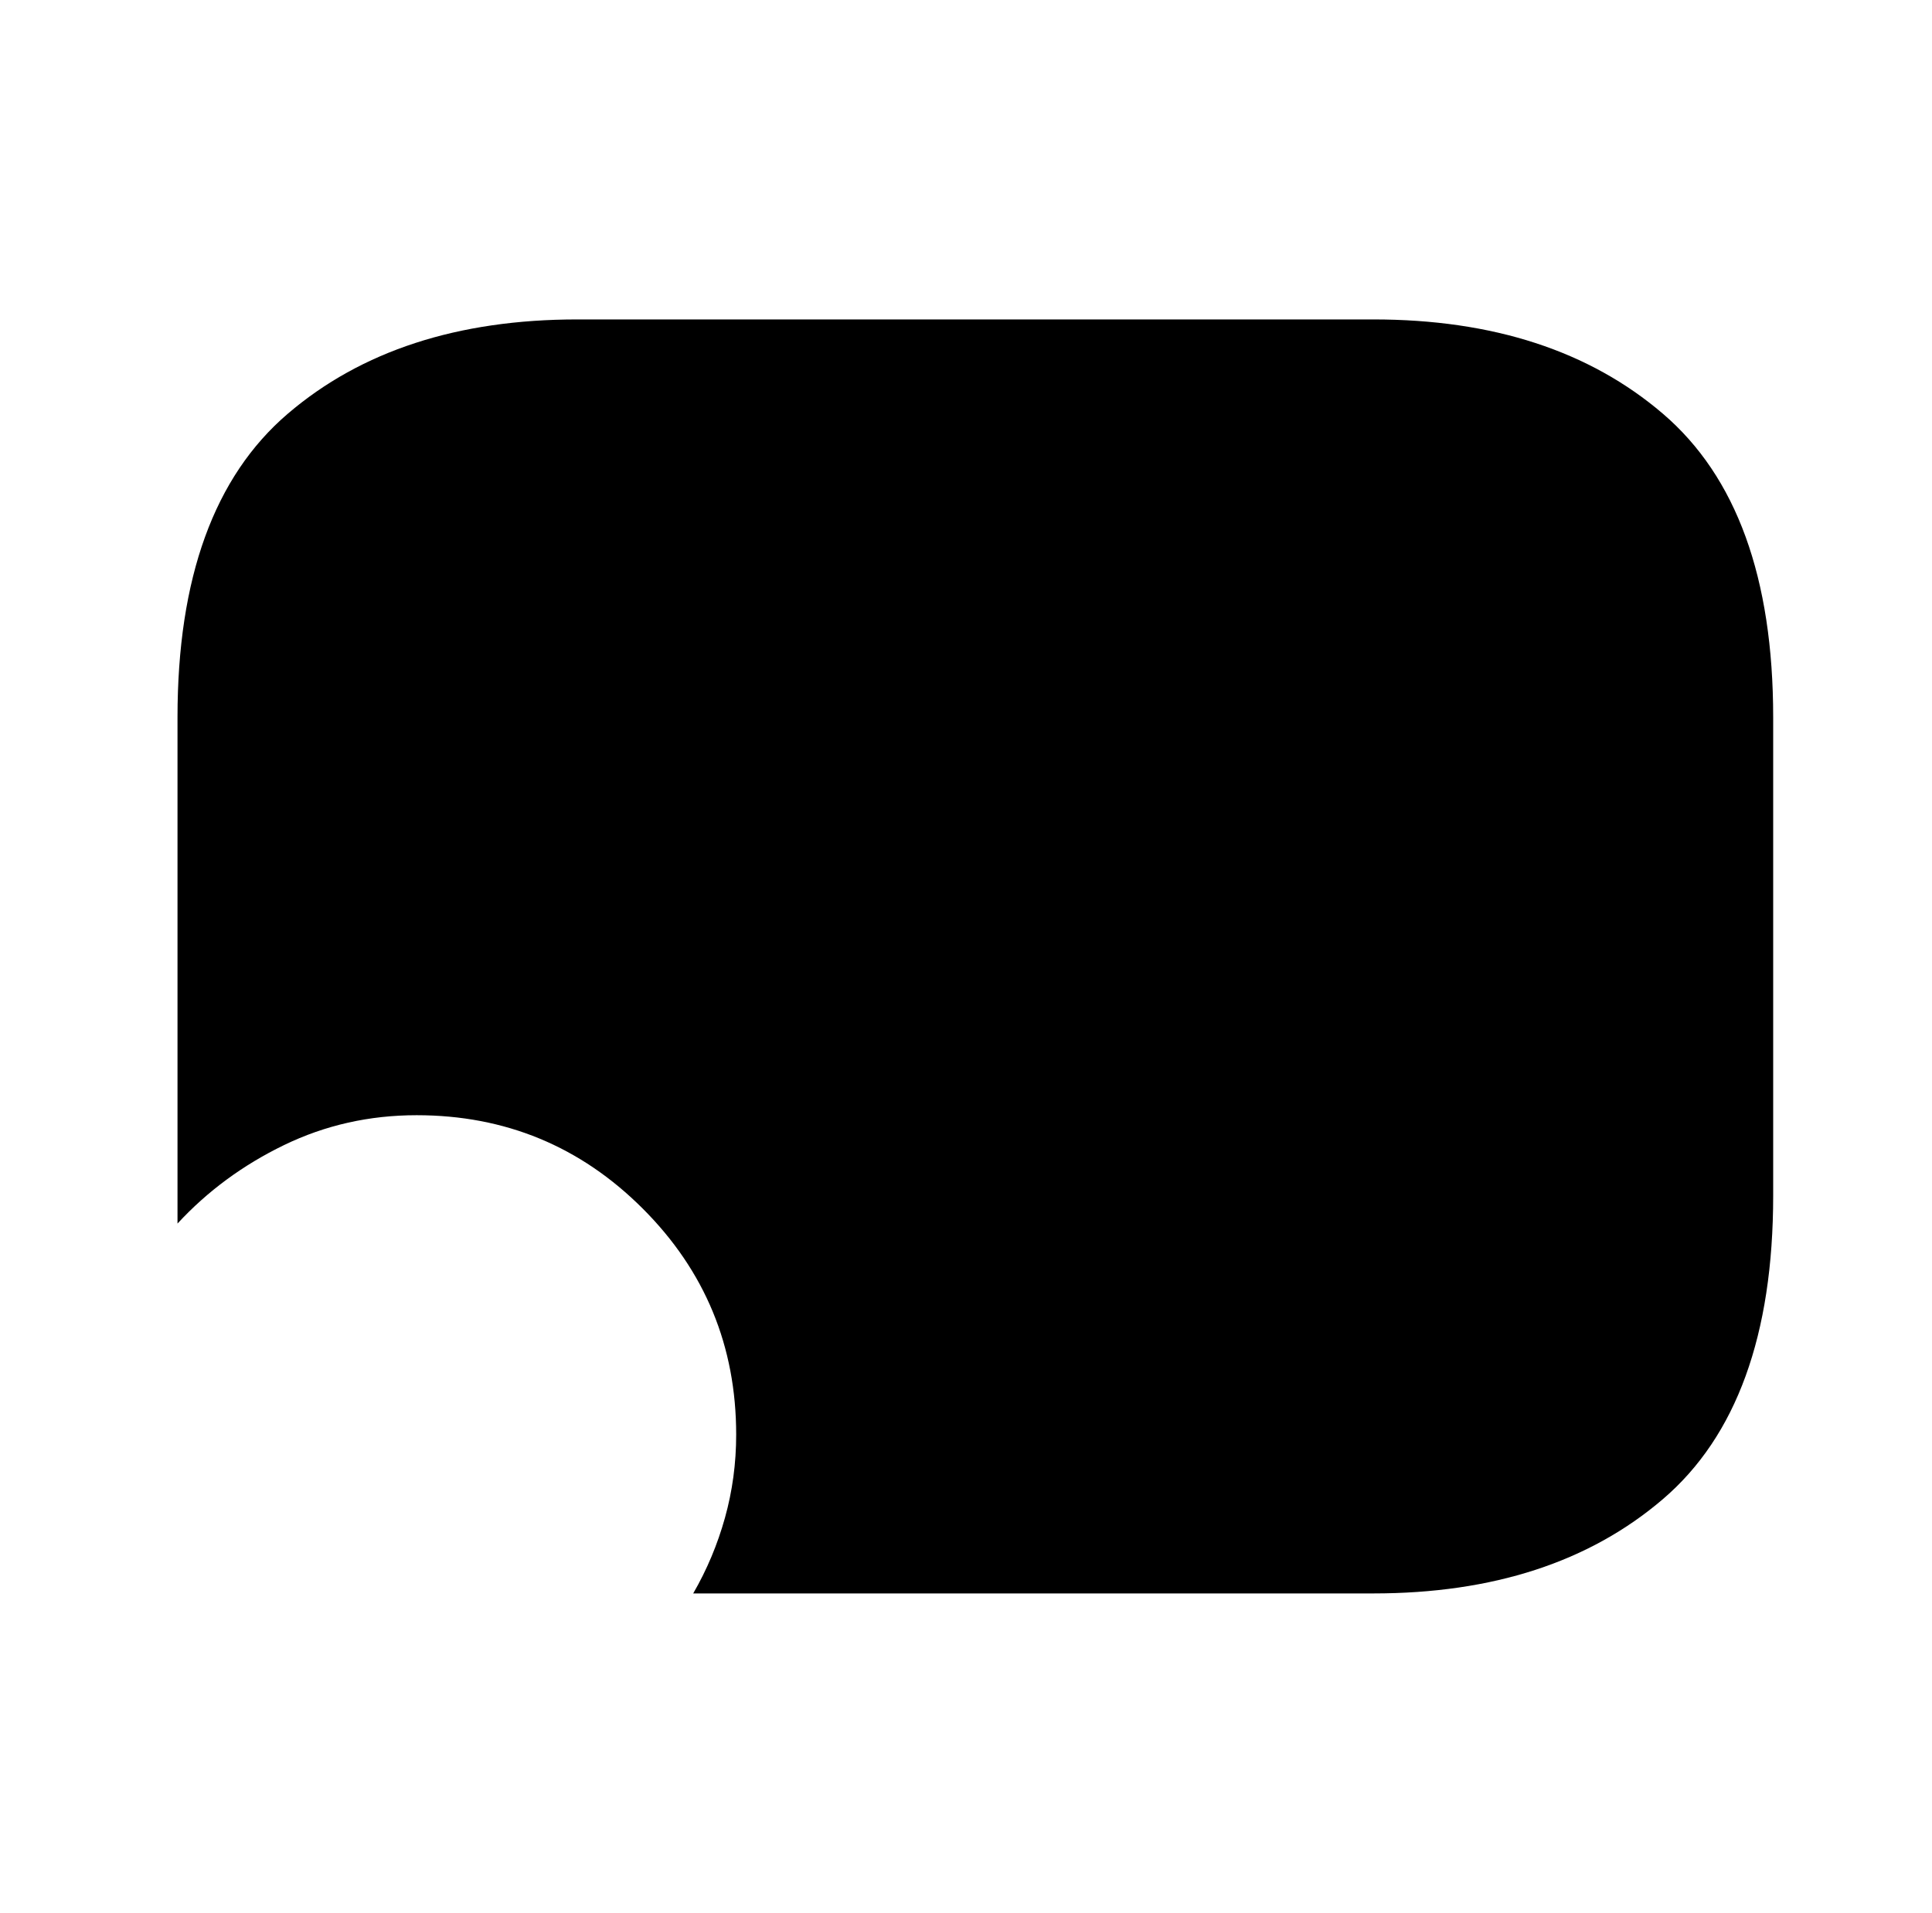<?xml version="1.0" standalone="no"?>
<!DOCTYPE svg PUBLIC "-//W3C//DTD SVG 1.1//EN" "http://www.w3.org/Graphics/SVG/1.1/DTD/svg11.dtd" >
<svg xmlns="http://www.w3.org/2000/svg" xmlns:xlink="http://www.w3.org/1999/xlink" version="1.1" viewBox="-10 0 1034 1024">
   <path fill="currentColor"
d="M939 384v256q0 112 -59 162.5t-155 50.5h-364q11 -19 17 -40.5t6 -44.5q0 -71 -50 -121t-121 -50q-38 0 -71 16t-57 42v-271q0 -112 59 -162.5t155 -50.5h426q96 0 155 50.5t59 162.5v0z" />
</svg>
